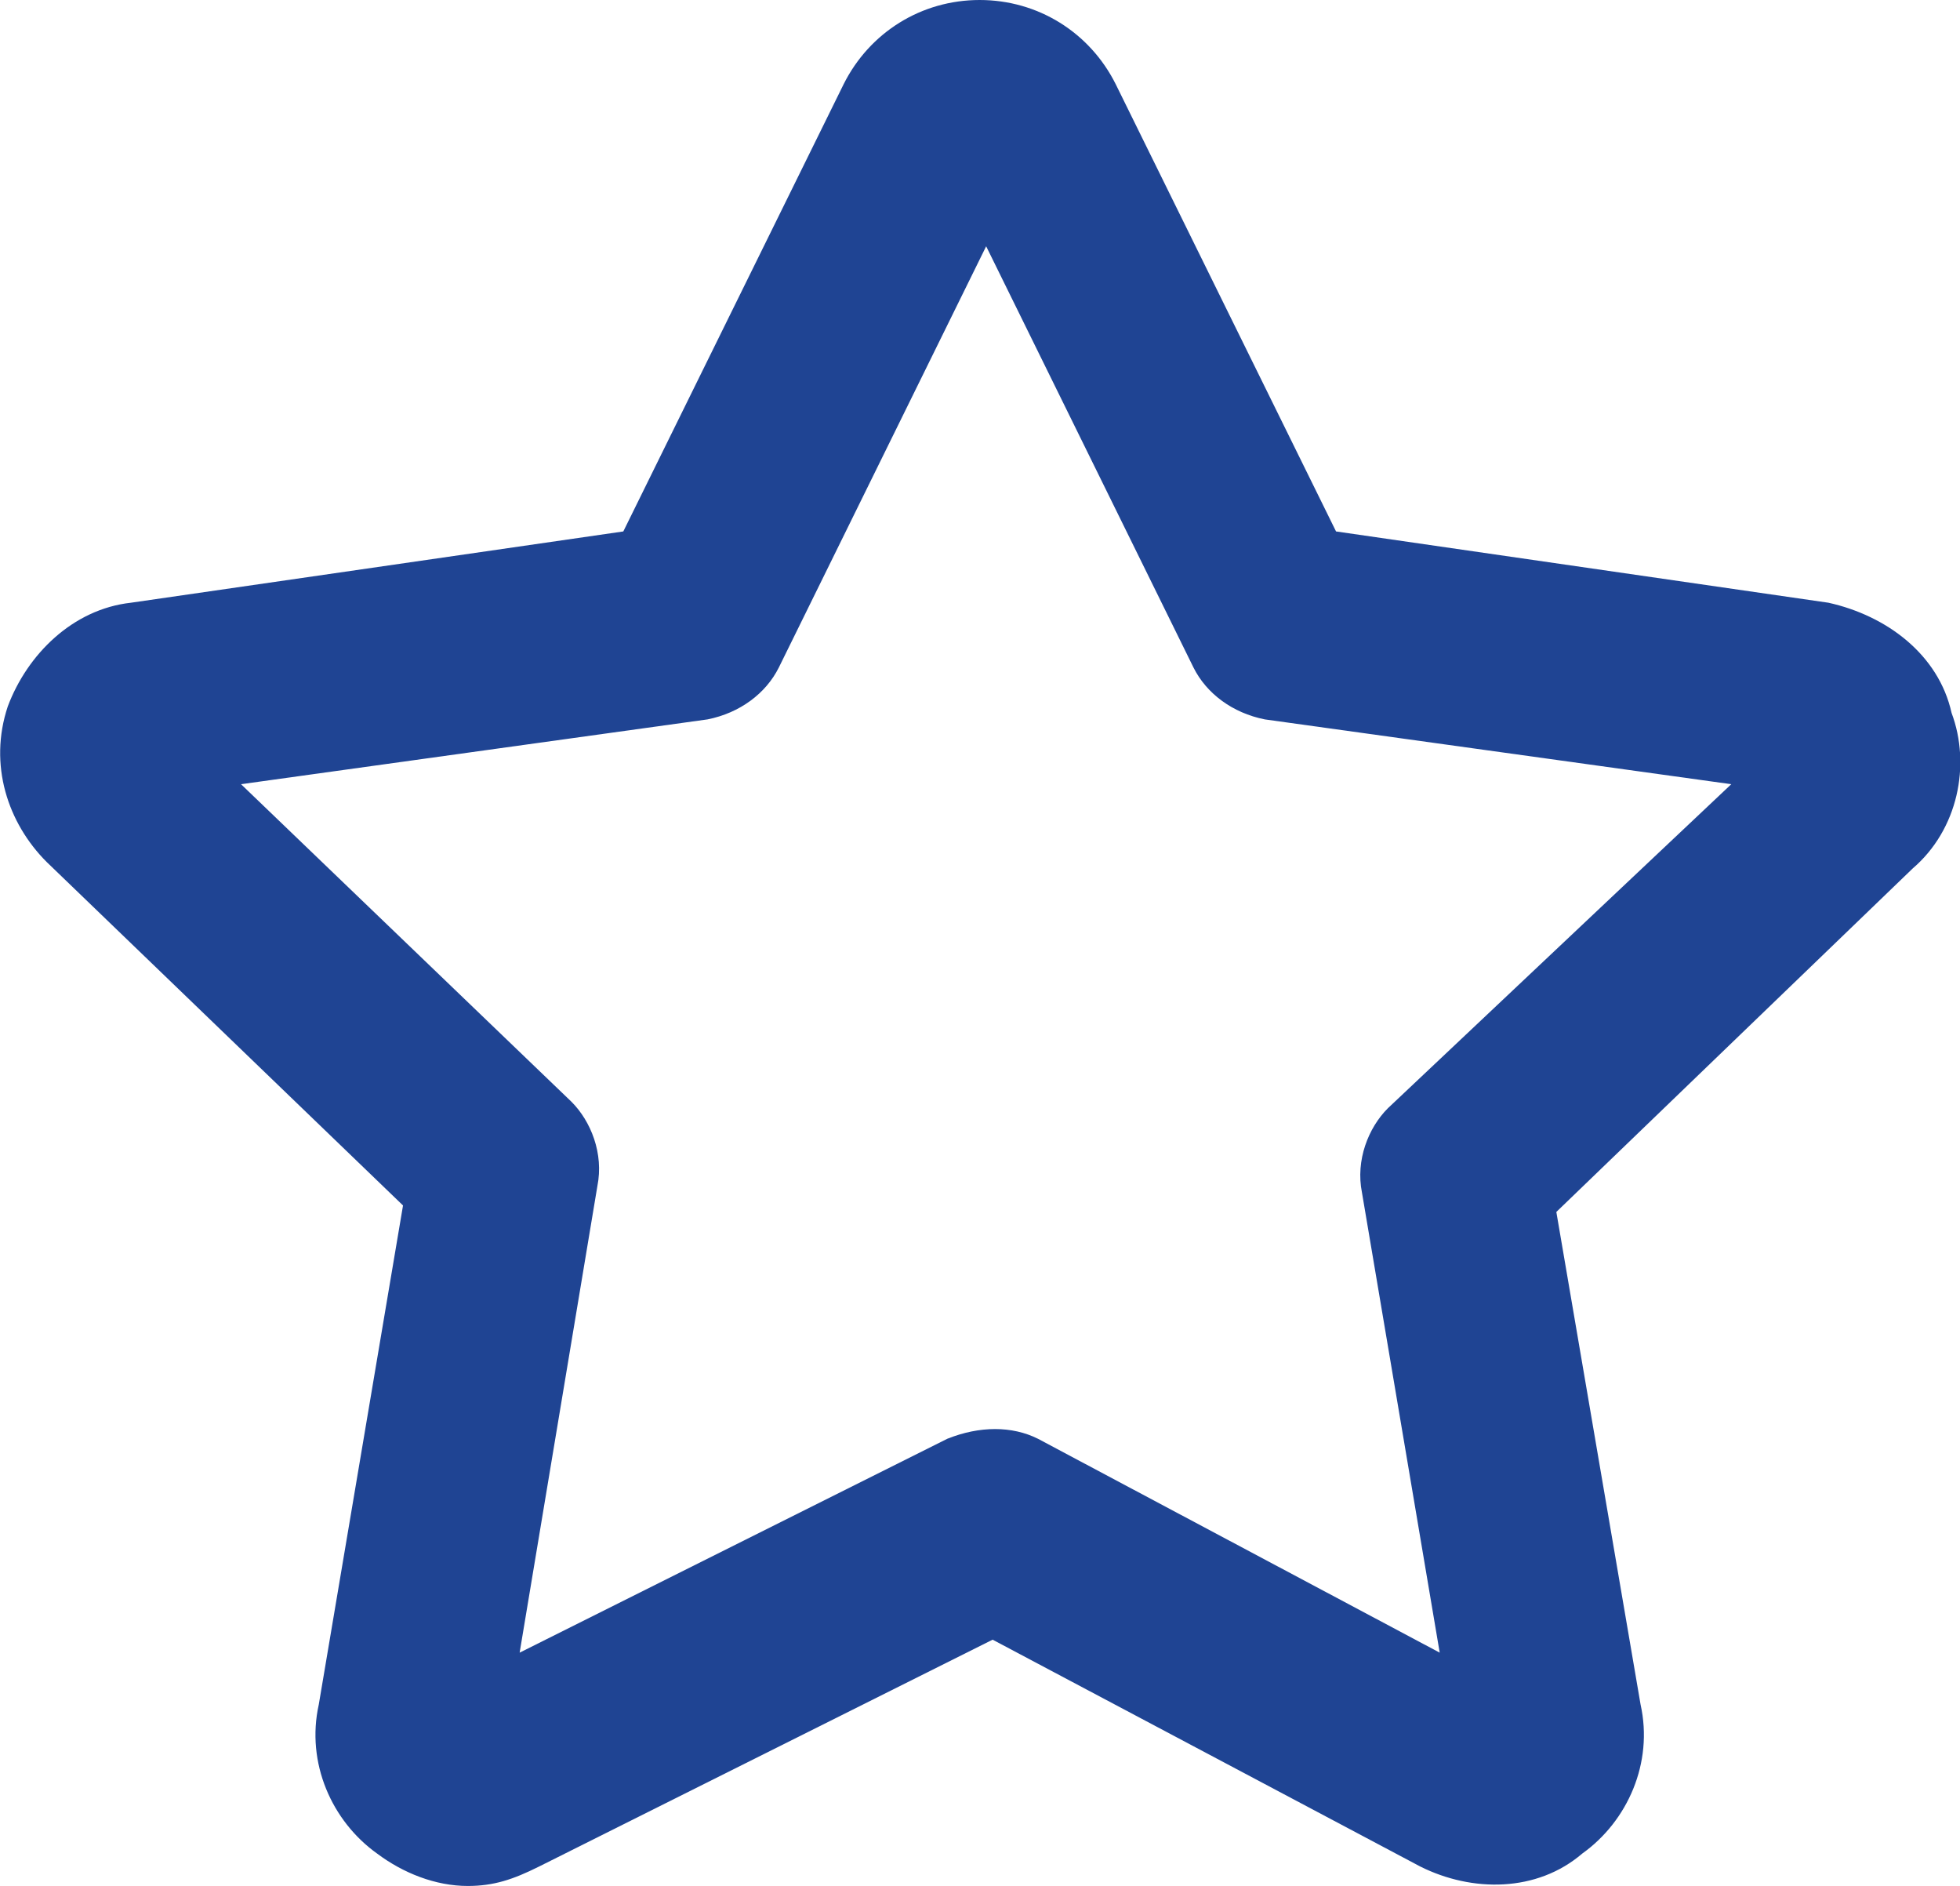 <?xml version="1.0" encoding="UTF-8"?><svg id="Layer_2" xmlns="http://www.w3.org/2000/svg" viewBox="0 0 30.25 29.1"><defs><style>.cls-1{fill:#1f4493;}</style></defs><g id="Layer_1-2"><path class="cls-1" d="M28.22,9.3l-7.6-1.1-3.4-6.9c-.4-.8-1.2-1.3-2.1-1.3h0c-.9,0-1.7,.5-2.1,1.3h0l-3.4,6.9-7.6,1.1c-.9,.1-1.6,.8-1.9,1.6-.3,.9,0,1.8,.6,2.4l5.5,5.3-1.3,7.7c-.2,.9,.2,1.8,.9,2.3,.4,.3,.9,.5,1.4,.5,.4,0,.7-.1,1.1-.3l7-3.5,6.6,3.5c.8,.4,1.8,.4,2.5-.2,.7-.5,1.1-1.4,.9-2.3l-1.3-7.6,5.5-5.3c.7-.6,.9-1.6,.6-2.4-.2-.9-1-1.5-1.9-1.7Zm-6.8,7.8c-.3,.3-.5,.8-.4,1.3l1.2,7.1-6.2-3.3c-.4-.2-.9-.2-1.4,0l-6.6,3.3,1.2-7.2c.1-.5-.1-1-.4-1.3L3.72,12.1l7.2-1c.5-.1,.9-.4,1.1-.8l3.2-6.5,3.2,6.5c.2,.4,.6,.7,1.1,.8l7.2,1-5.3,5Z"/></g></svg>